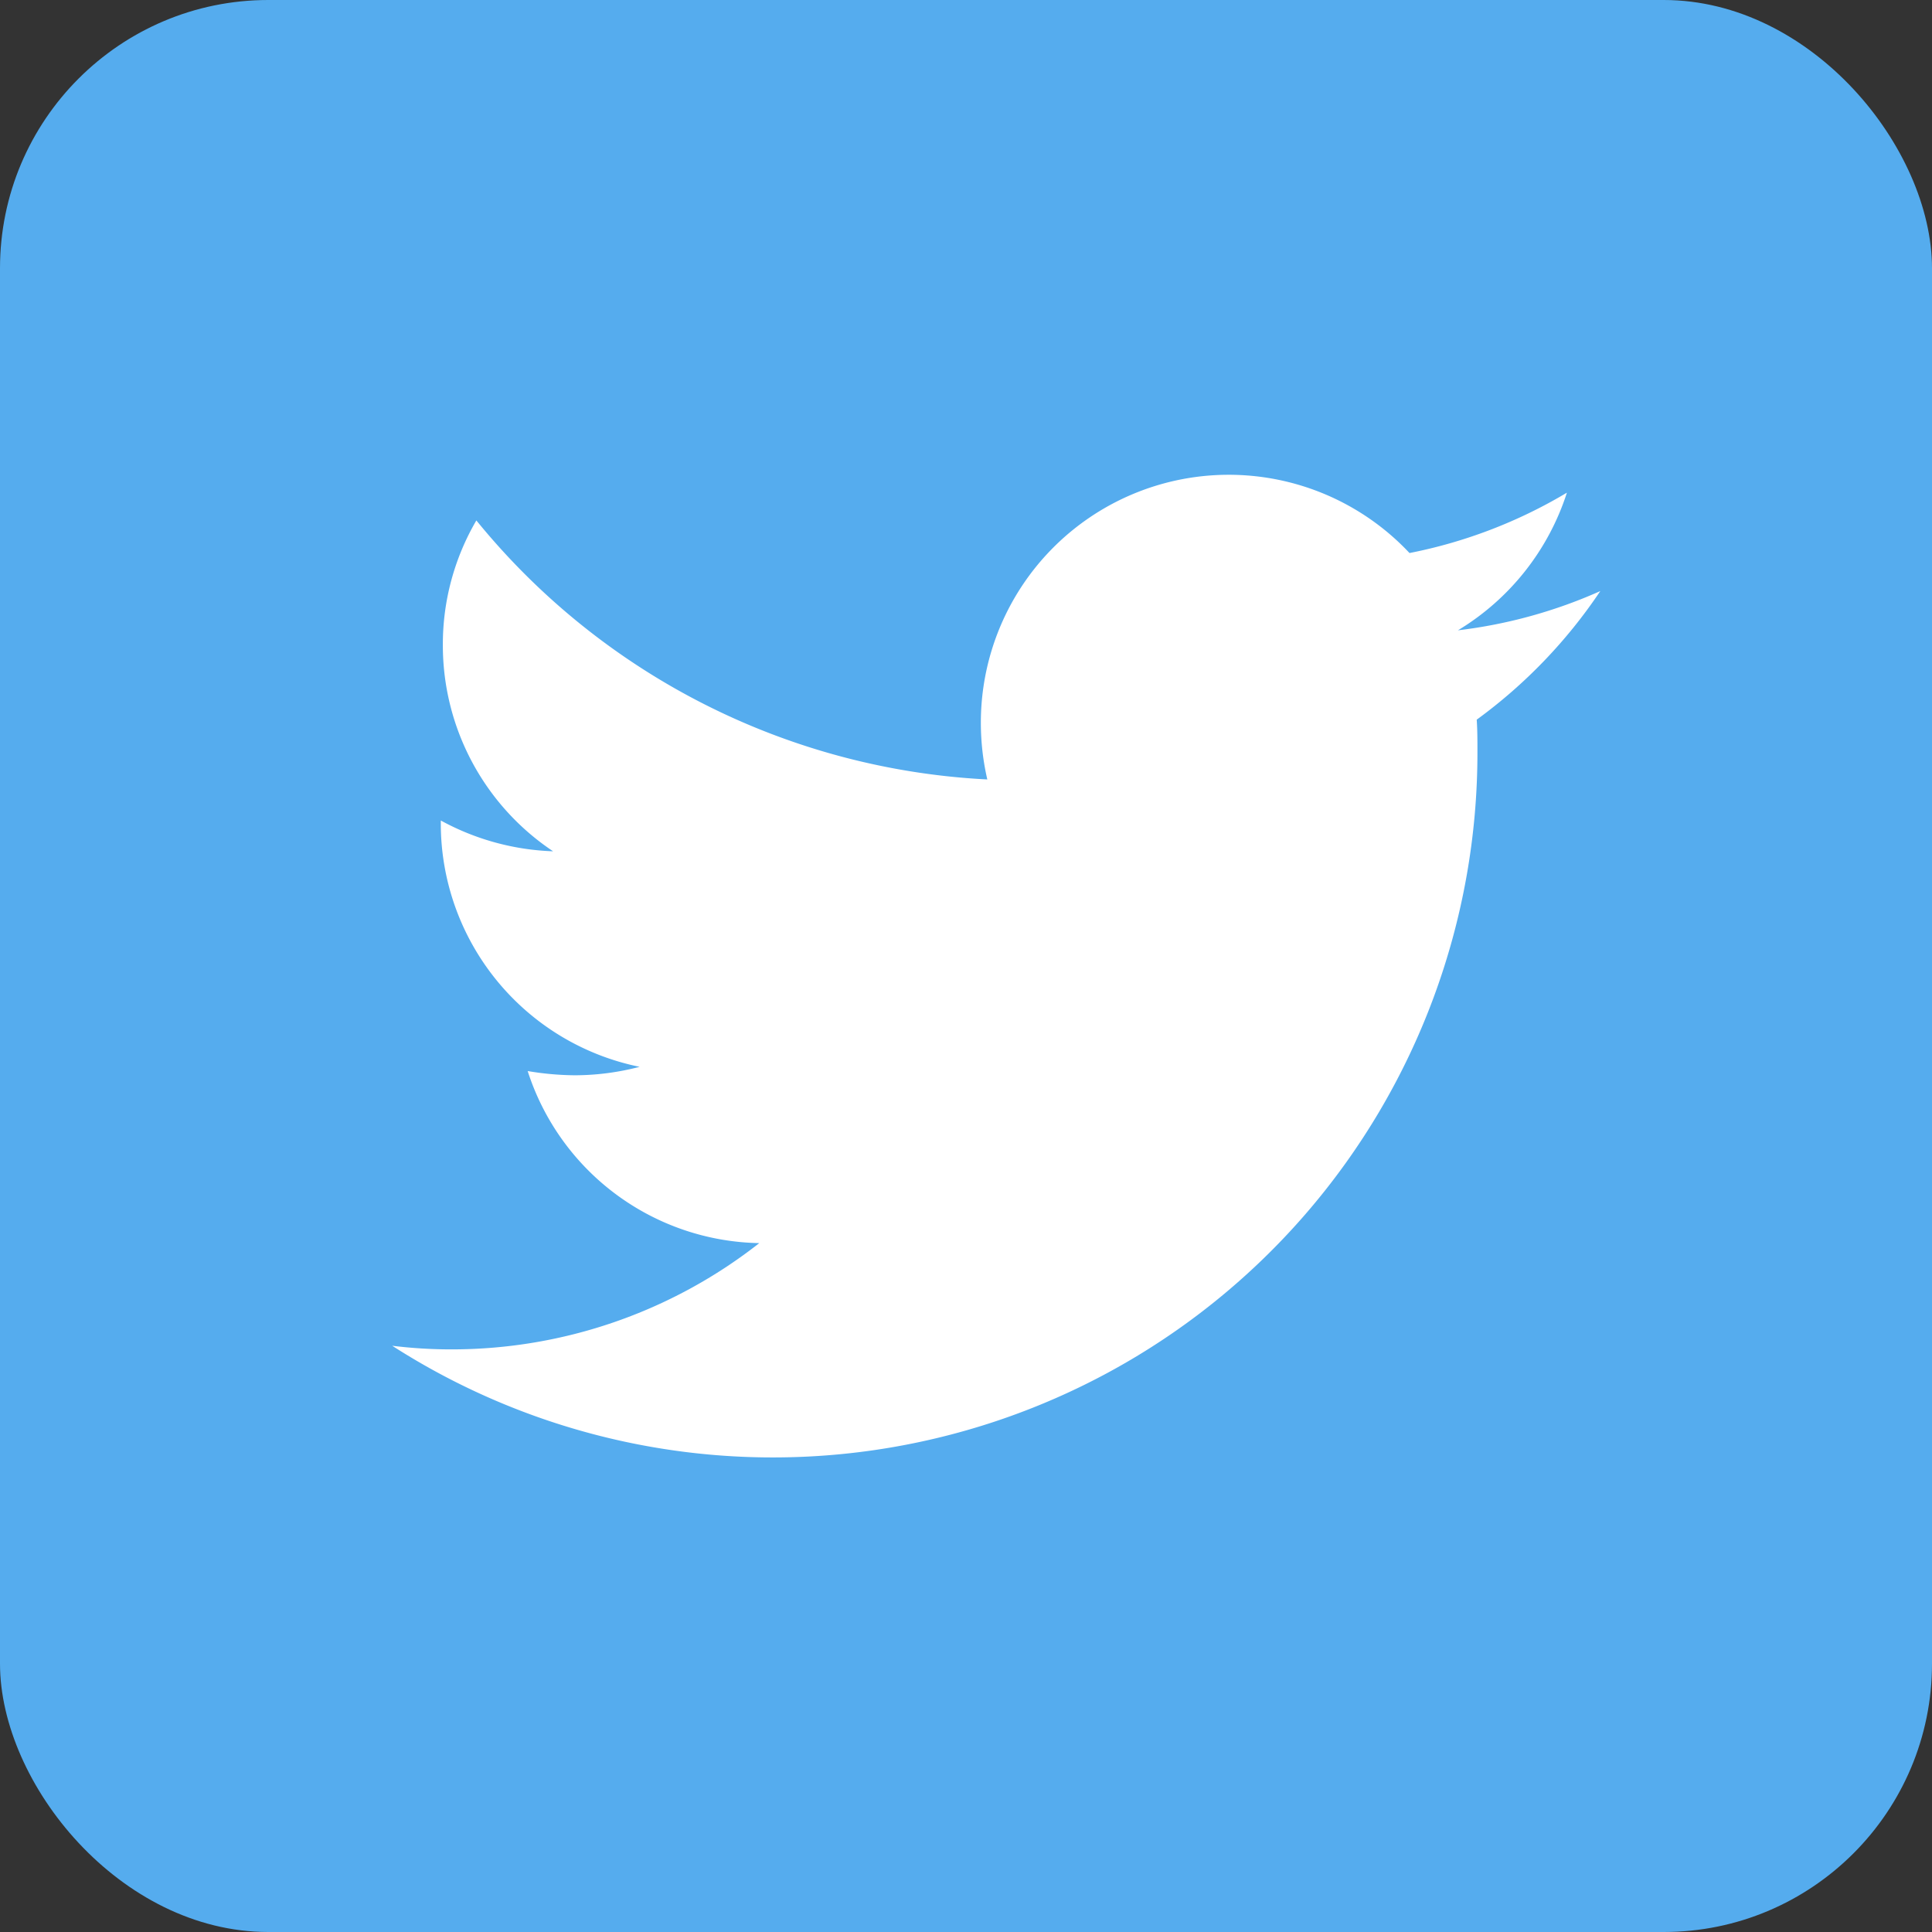 <svg id="logo_twitter" xmlns="http://www.w3.org/2000/svg" width="32" height="32" viewBox="0 0 32 32"><rect x="0" y="0" width="32" height="32" fill="#333333" stroke="none"/><defs><style>.cls-1{fill:#55acee}.cls-2{fill:#fff;fill-rule:evenodd}</style></defs><rect id="bg_36x36" class="cls-1" width="32" height="32" rx="4.444" ry="4.444"/><path id="logo_twitter-2" data-name="logo_twitter" class="cls-2" d="M199.506 2746.79a8.138 8.138 0 0 1-2.358.65 4.143 4.143 0 0 0 1.805-2.28 8.149 8.149 0 0 1-2.607 1 4.106 4.106 0 0 0-7.1 2.81 4.168 4.168 0 0 0 .107.94 11.668 11.668 0 0 1-8.463-4.29 4.064 4.064 0 0 0-.555 2.06 4.1 4.1 0 0 0 1.826 3.42 4.168 4.168 0 0 1-1.86-.51v.05a4.114 4.114 0 0 0 3.293 4.03 4.271 4.271 0 0 1-1.081.14 4.893 4.893 0 0 1-.773-.07 4.107 4.107 0 0 0 3.836 2.85 8.25 8.25 0 0 1-5.1 1.76 7.934 7.934 0 0 1-.98-.06 11.67 11.67 0 0 0 17.975-9.84c0-.18 0-.36-.012-.53a8.45 8.45 0 0 0 2.047-2.13z" transform="translate(-173 -2737)"/></svg>